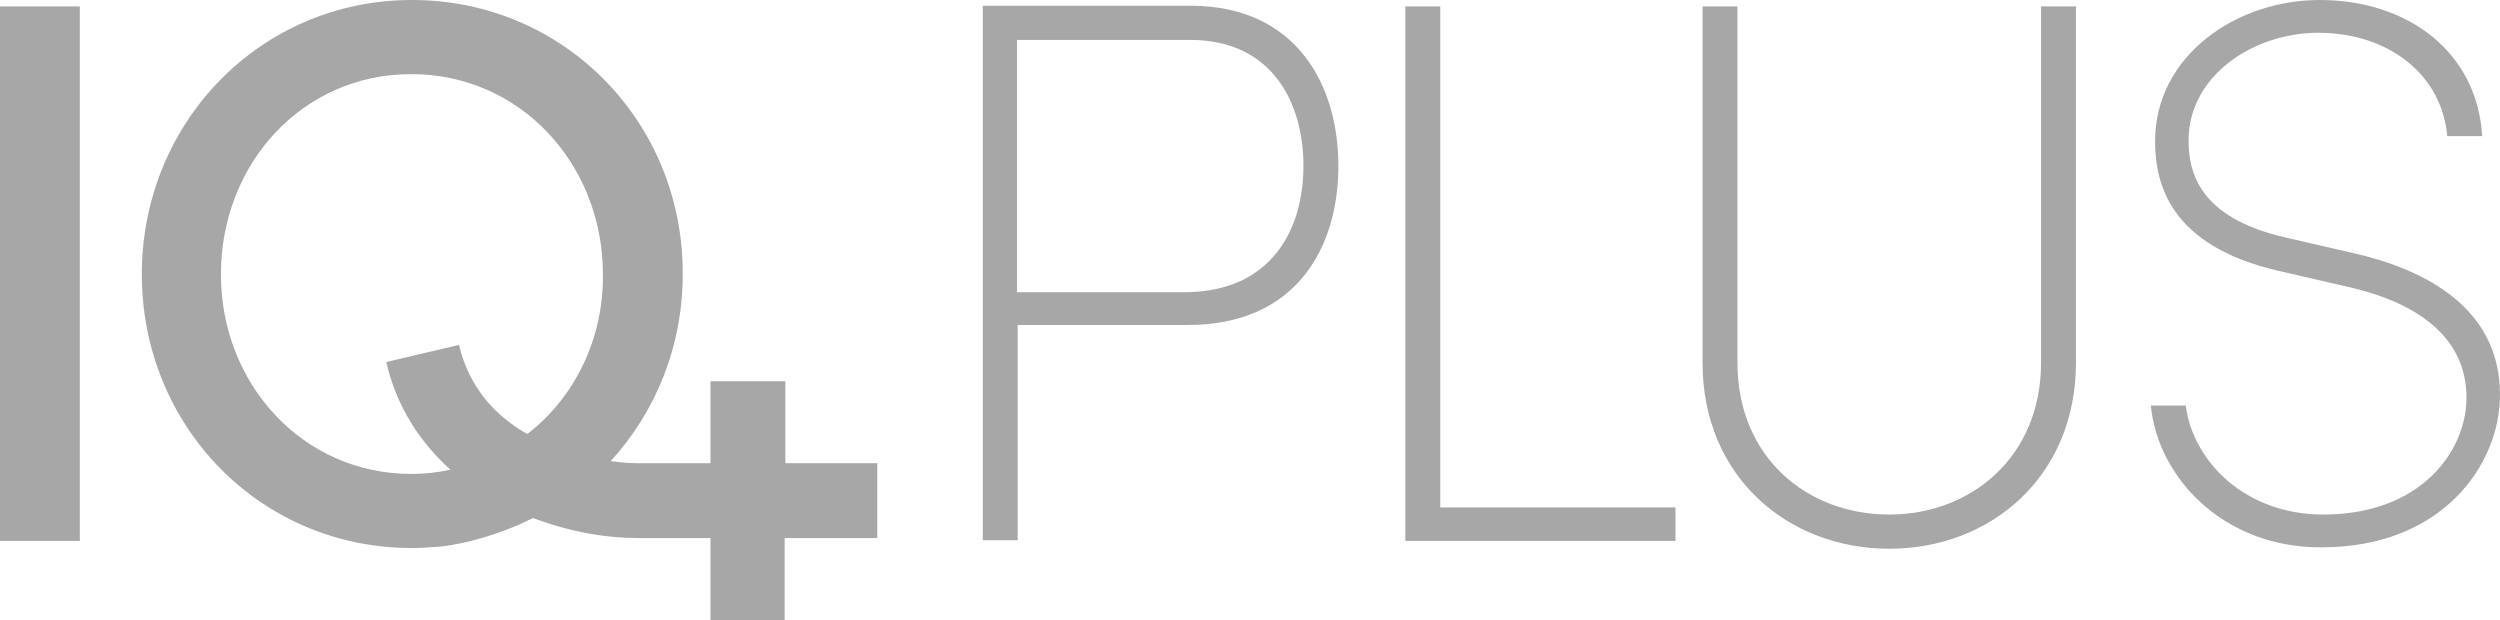 <?xml version="1.0" encoding="utf-8"?>
<!-- Generator: Adobe Illustrator 24.2.0, SVG Export Plug-In . SVG Version: 6.00 Build 0)  -->
<svg version="1.0" id="Ebene_1" xmlns="http://www.w3.org/2000/svg" xmlns:xlink="http://www.w3.org/1999/xlink" x="0px" y="0px"
	 width="350.8px" height="87px" viewBox="0 0 350.8 87" style="enable-background:new 0 0 350.8 87;" xml:space="preserve">
<style type="text/css">
	.st0{fill:#A7A7A7;}
</style>
<g>
	<path class="st0" d="M167.2,0.8h-29.3v75h4.9V45.6h23.9c15.3,0,21.1-11,21.1-22.3S182,0.9,167.2,0.8z M166.4,41h-23.7V5.6H167
		c11.5,0,15.9,8.8,15.9,17.7S178.4,40.9,166.4,41z"/>
	<polygon class="st0" points="202.1,0.9 197.2,0.9 197.2,75.9 235.1,75.9 235.1,71.2 202.1,71.2 	"/>
	<path class="st0" d="M286.4,50.9c0,13.1-9.7,21.3-21.3,21.3c-11.6,0-21.3-8.1-21.3-21.3v-50h-4.9v50c0,16,12,26.1,26.2,26.1
		c14.2,0,26.2-10.1,26.2-26.1v-50h-4.9L286.4,50.9L286.4,50.9z"/>
	<path class="st0" d="M331,35.7l-10.4-2.4c-12.1-2.8-13.5-9.2-13.5-13.6c0-9,9-15.1,18.2-15.1c9.7,0,17.3,5.7,18.1,14.5h4.9
		C347.6,7.3,337.9,0,325.5,0c-11.8,0-23.1,7.9-23.1,19.8c0,6,2.1,14.7,17.3,18.2l10.4,2.4c8.4,2,16,6.5,16,15.4
		c0,7.4-6.3,16.4-20.1,16.4c-11,0-18.3-7.5-19.3-15.3h-4.9c1,10.2,10.3,20,24,19.9c16.9,0,25-11.6,25-21.4
		C350.8,44.3,342.1,38.4,331,35.7z"/>
	<rect y="0.9" class="st0" width="11.2" height="75"/>
	<path class="st0" d="M110.2,53.5H99.7V65h-8.9c-2.2,0-2.9,0-5.1-0.3c6.3-6.9,10.1-16.1,10.1-26.2C95.9,17.2,79.2,0,57.8,0
		C36.5,0,19.9,17.2,19.9,38.5c0,21.2,16.5,38.4,37.9,38.4c1.3,0,2.7-0.1,4-0.2c4.3-0.5,8.2-1.9,10.6-2.9l2.4-1.1
		c5.4,2,10.3,2.8,14.7,2.8h10.2V87h10.4V75.5h13V65h-12.9V53.5z M74,60.9c-4.3-2.4-8.1-6.3-9.6-12.5l-10.2,2.4
		c1.5,6.5,4.9,11.4,9,15.1c-1.7,0.4-3.6,0.6-5.5,0.6c-15.2,0-26.7-12.6-26.7-28C31,23,42.4,10.4,57.7,10.4S84.6,23,84.6,38.5
		C84.7,47.6,80.6,55.8,74,60.9z"/>
</g>
</svg>
